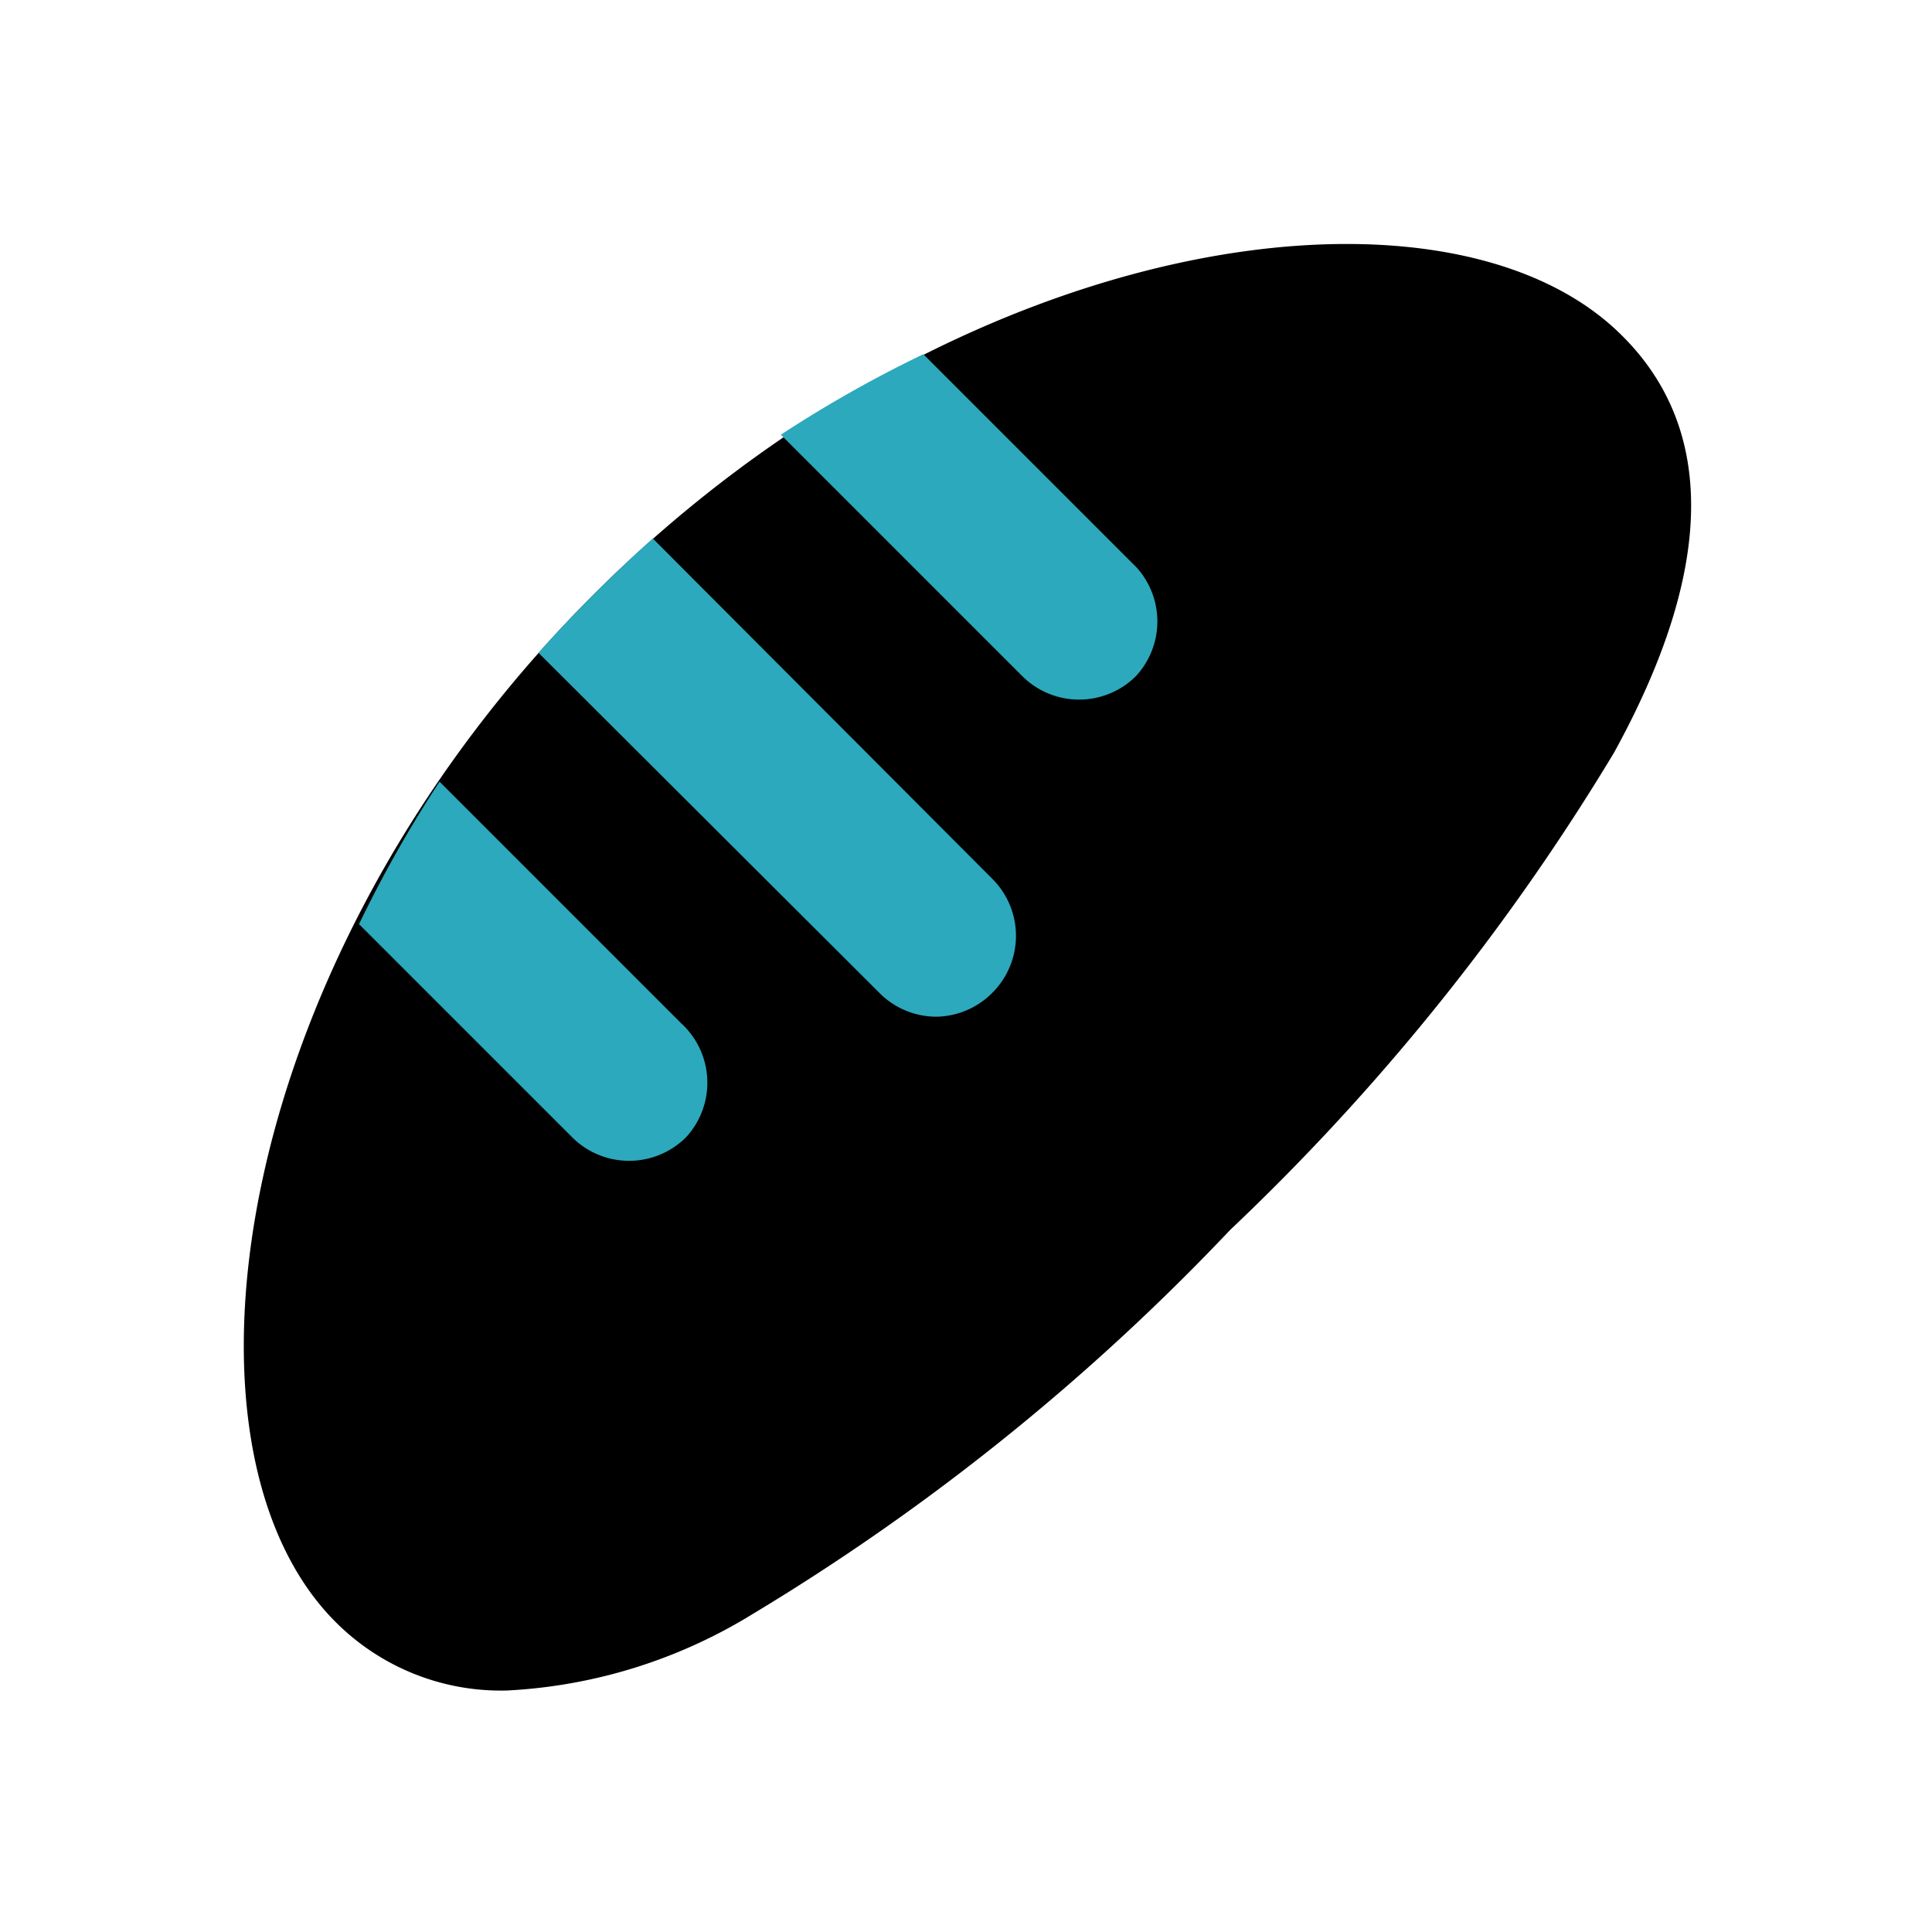 <?xml version="1.0" encoding="utf-8"?>
<svg fill="#000000" width="800px" height="800px" viewBox="0 0 24 24" id="bread-left" data-name="Flat Color" xmlns="http://www.w3.org/2000/svg" class="icon flat-color"><path id="primary" d="M20.13,4.15C17.94,2,11.89,2.88,7.38,7.38S2,17.94,4.15,20.13A2.9,2.9,0,0,0,6.3,21a6.44,6.44,0,0,0,3.05-.95,28.18,28.18,0,0,0,5.93-4.77,28.18,28.18,0,0,0,4.77-5.93C21.6,6.53,21,5,20.13,4.15Z" style="fill: rgb(0, 0, 0);"></path><path id="secondary" d="M14.12,7.05,11.47,4.4a15.51,15.51,0,0,0-1.77,1l3,3a1,1,0,0,0,1.41,0A1,1,0,0,0,14.12,7.05Zm-1.79,3.87L8.11,6.69c-.25.22-.49.45-.73.69s-.47.48-.69.73l4.23,4.22a1,1,0,0,0,.71.3,1,1,0,0,0,.7-.3A1,1,0,0,0,12.33,10.92ZM8.46,12.71l-3-3a15.51,15.51,0,0,0-1,1.77l2.65,2.65a1,1,0,0,0,.71.29,1,1,0,0,0,.7-.29A1,1,0,0,0,8.46,12.71Z" style="fill: rgb(44, 169, 188);"></path></svg>